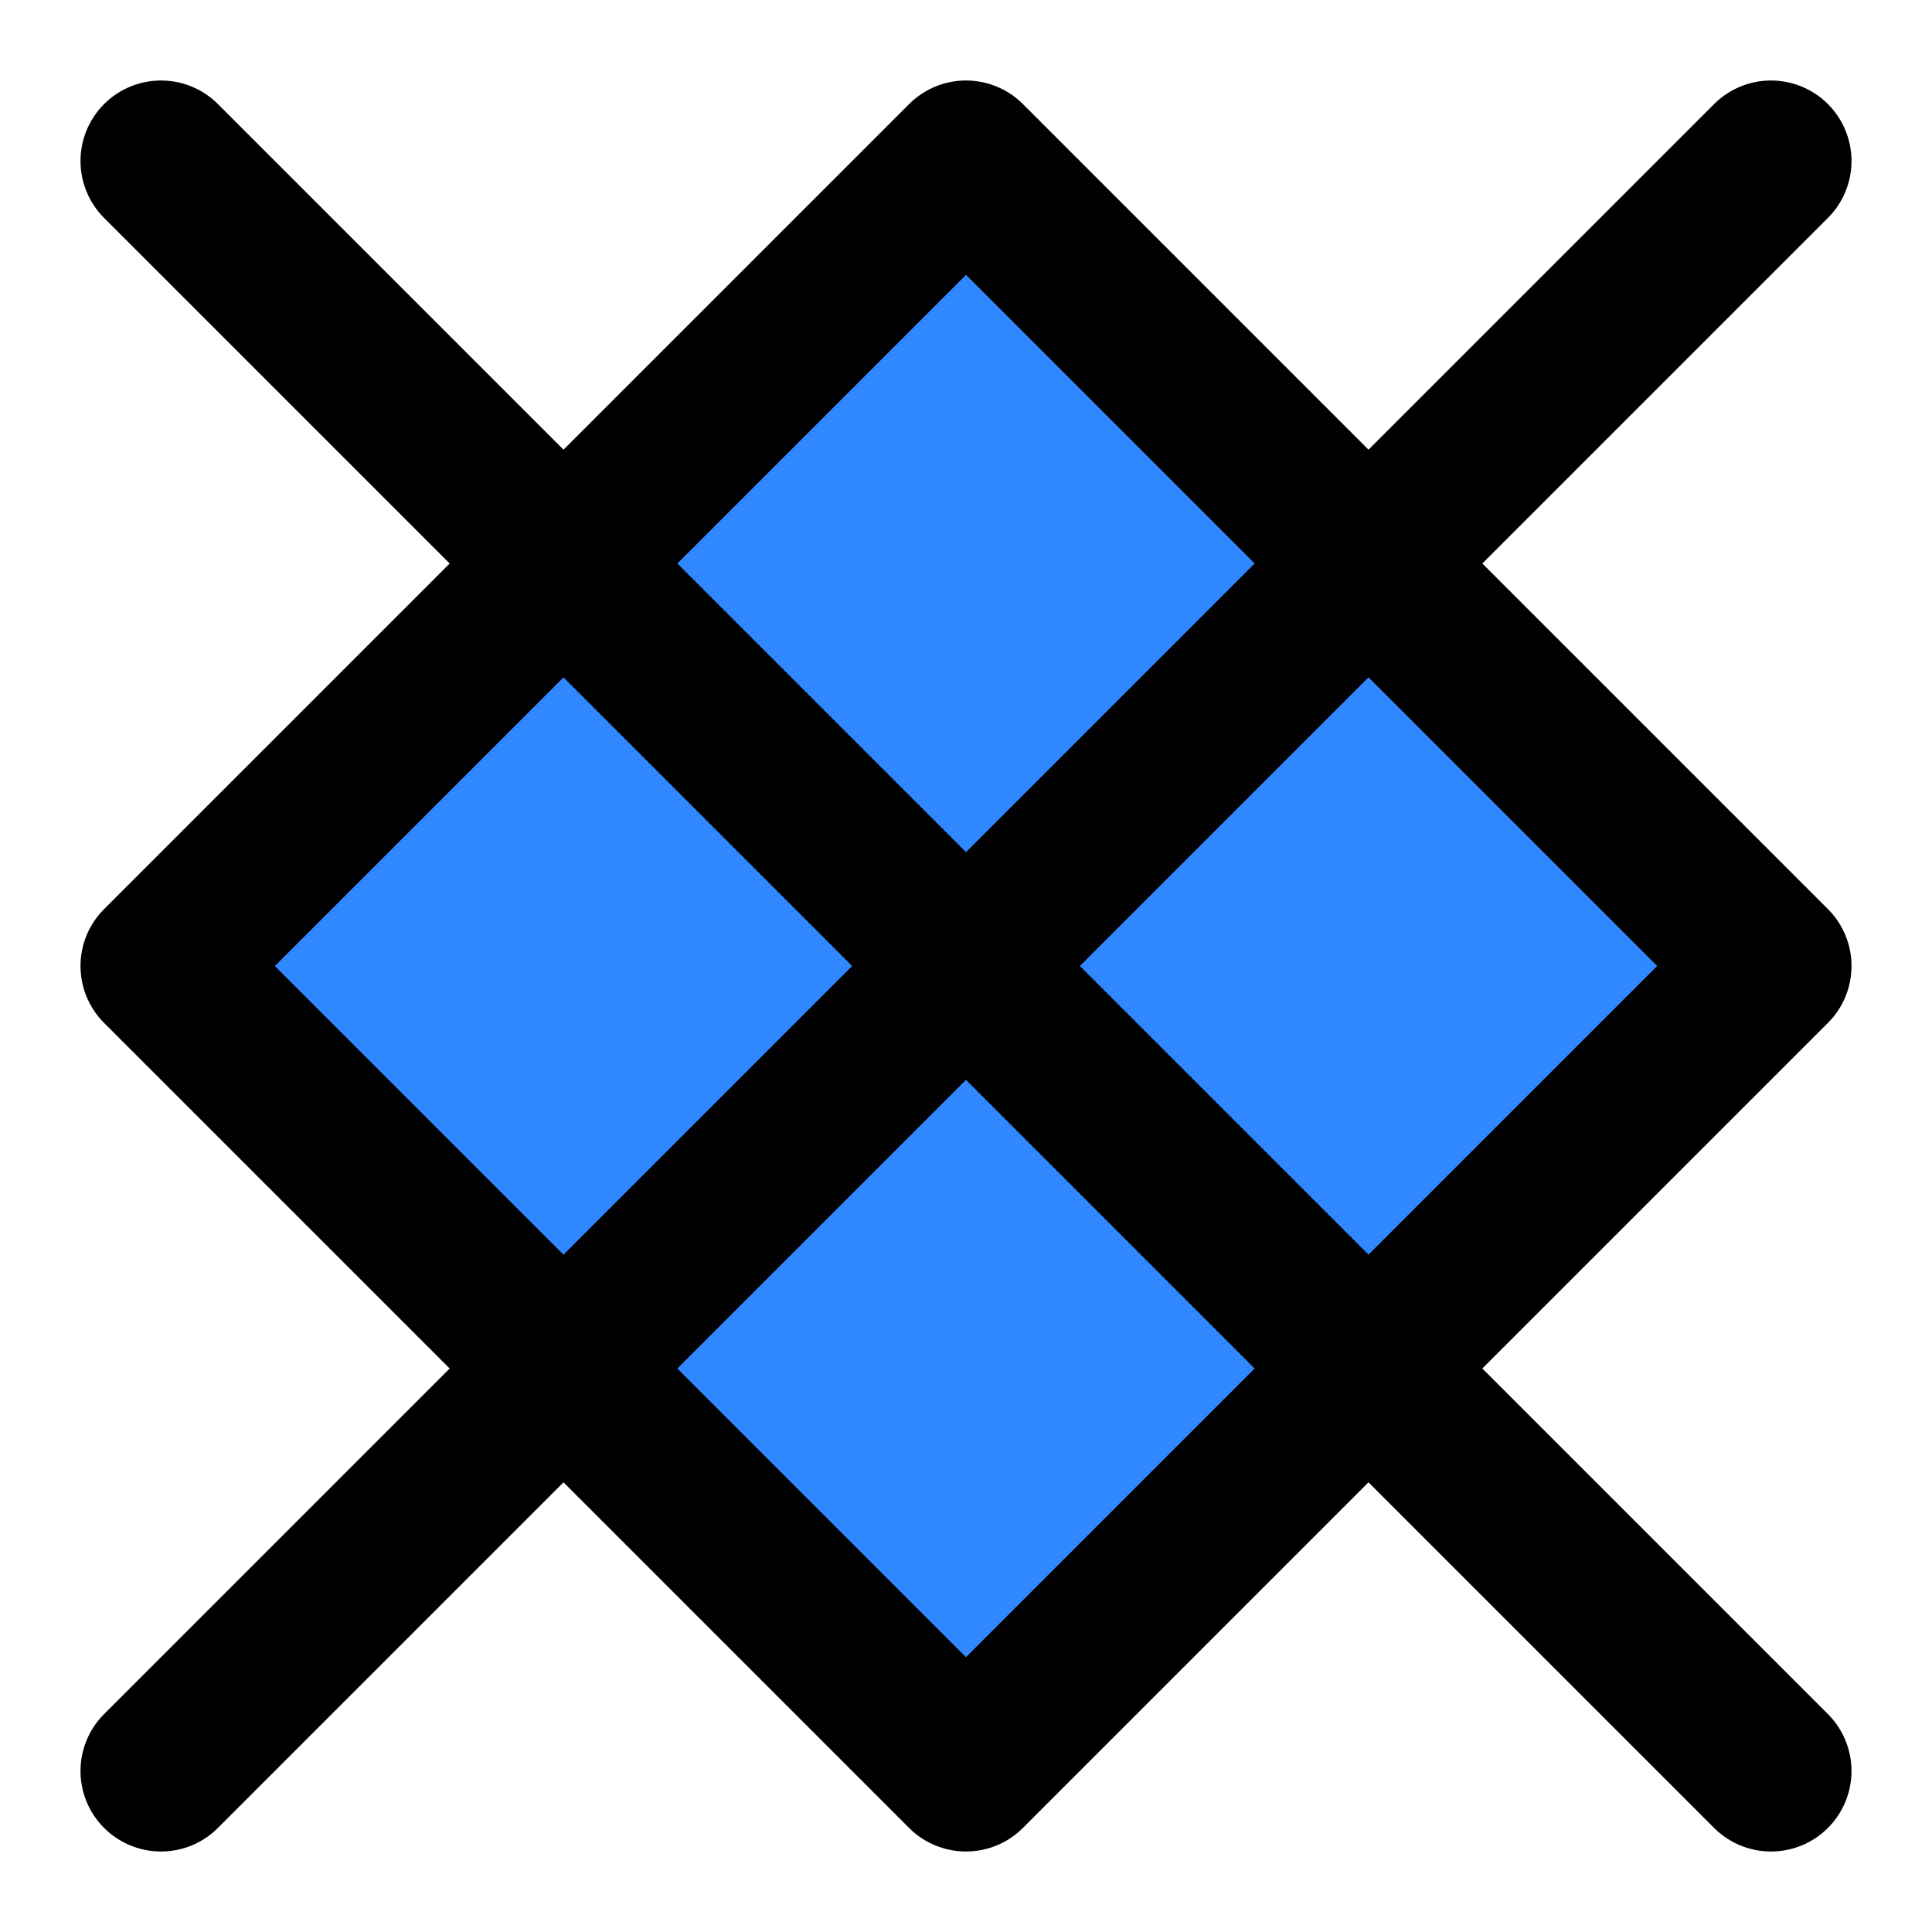 <svg width="48" height="48" viewBox="0 0 48 48" fill="none" xmlns="http://www.w3.org/2000/svg">
<path d="M24 4L4 24L24 44L44 24L24 4Z" fill="#2F88FF" stroke="black" stroke-width="4" stroke-linejoin="round"/>
<path d="M44 4L4 44" stroke="black" stroke-width="4" stroke-linecap="round" stroke-linejoin="round"/>
<path d="M4 4L44 44" stroke="black" stroke-width="4" stroke-linecap="round" stroke-linejoin="round"/>
</svg>